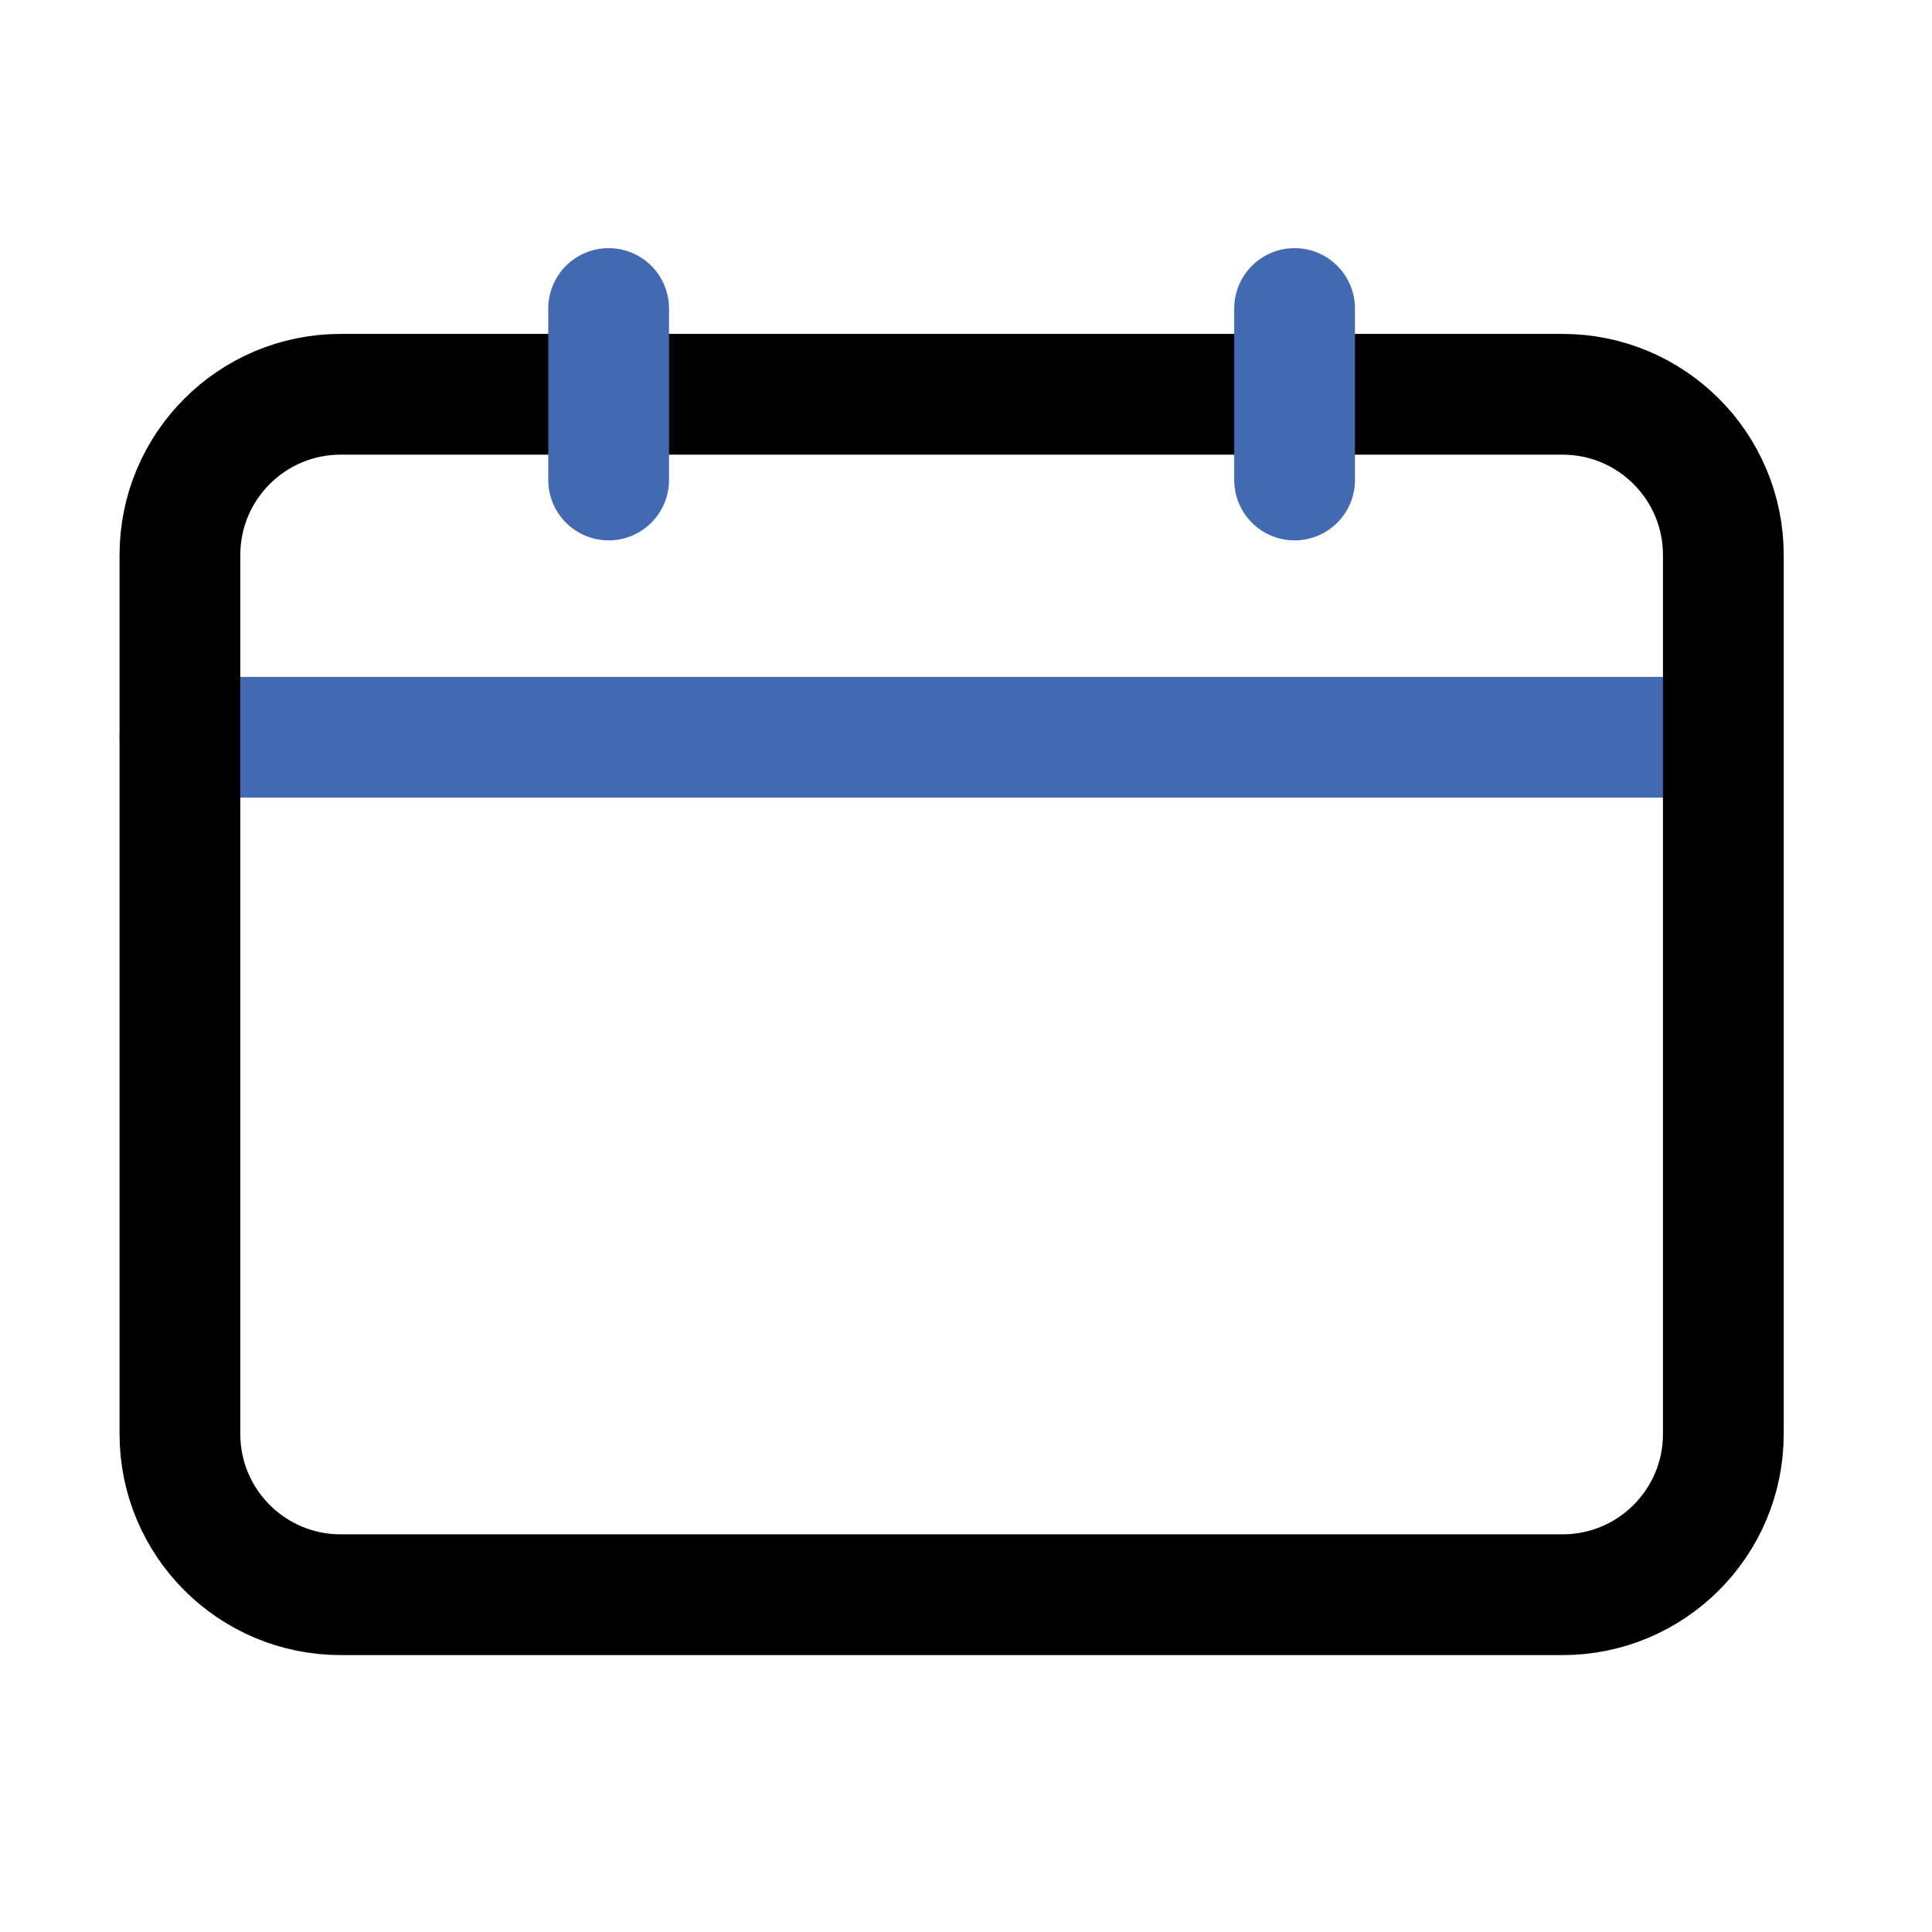 <?xml version="1.0" encoding="utf-8"?><!-- Скачано с сайта svg4.ru / Downloaded from svg4.ru -->
<svg width="800px" height="800px" viewBox="0 0 64 64" fill="none" xmlns="http://www.w3.org/2000/svg">
<path d="M5.96 24.423H57.088" stroke="#426AB2" stroke-width="4" stroke-linecap="round" stroke-linejoin="round"/>
<path d="M51.762 13.061H11.286C8.345 13.061 5.96 15.446 5.96 18.387V47.501C5.96 50.443 8.345 52.827 11.286 52.827H51.762C54.703 52.827 57.088 50.443 57.088 47.501V18.387C57.088 15.446 54.703 13.061 51.762 13.061Z" stroke="#000000" stroke-width="4" stroke-linecap="round" stroke-linejoin="round"/>
<path d="M20.162 10.22V15.901" stroke="#426AB2" stroke-width="4" stroke-linecap="round" stroke-linejoin="round"/>
<path d="M42.885 10.22V15.901" stroke="#426AB2" stroke-width="4" stroke-linecap="round" stroke-linejoin="round"/>
</svg>